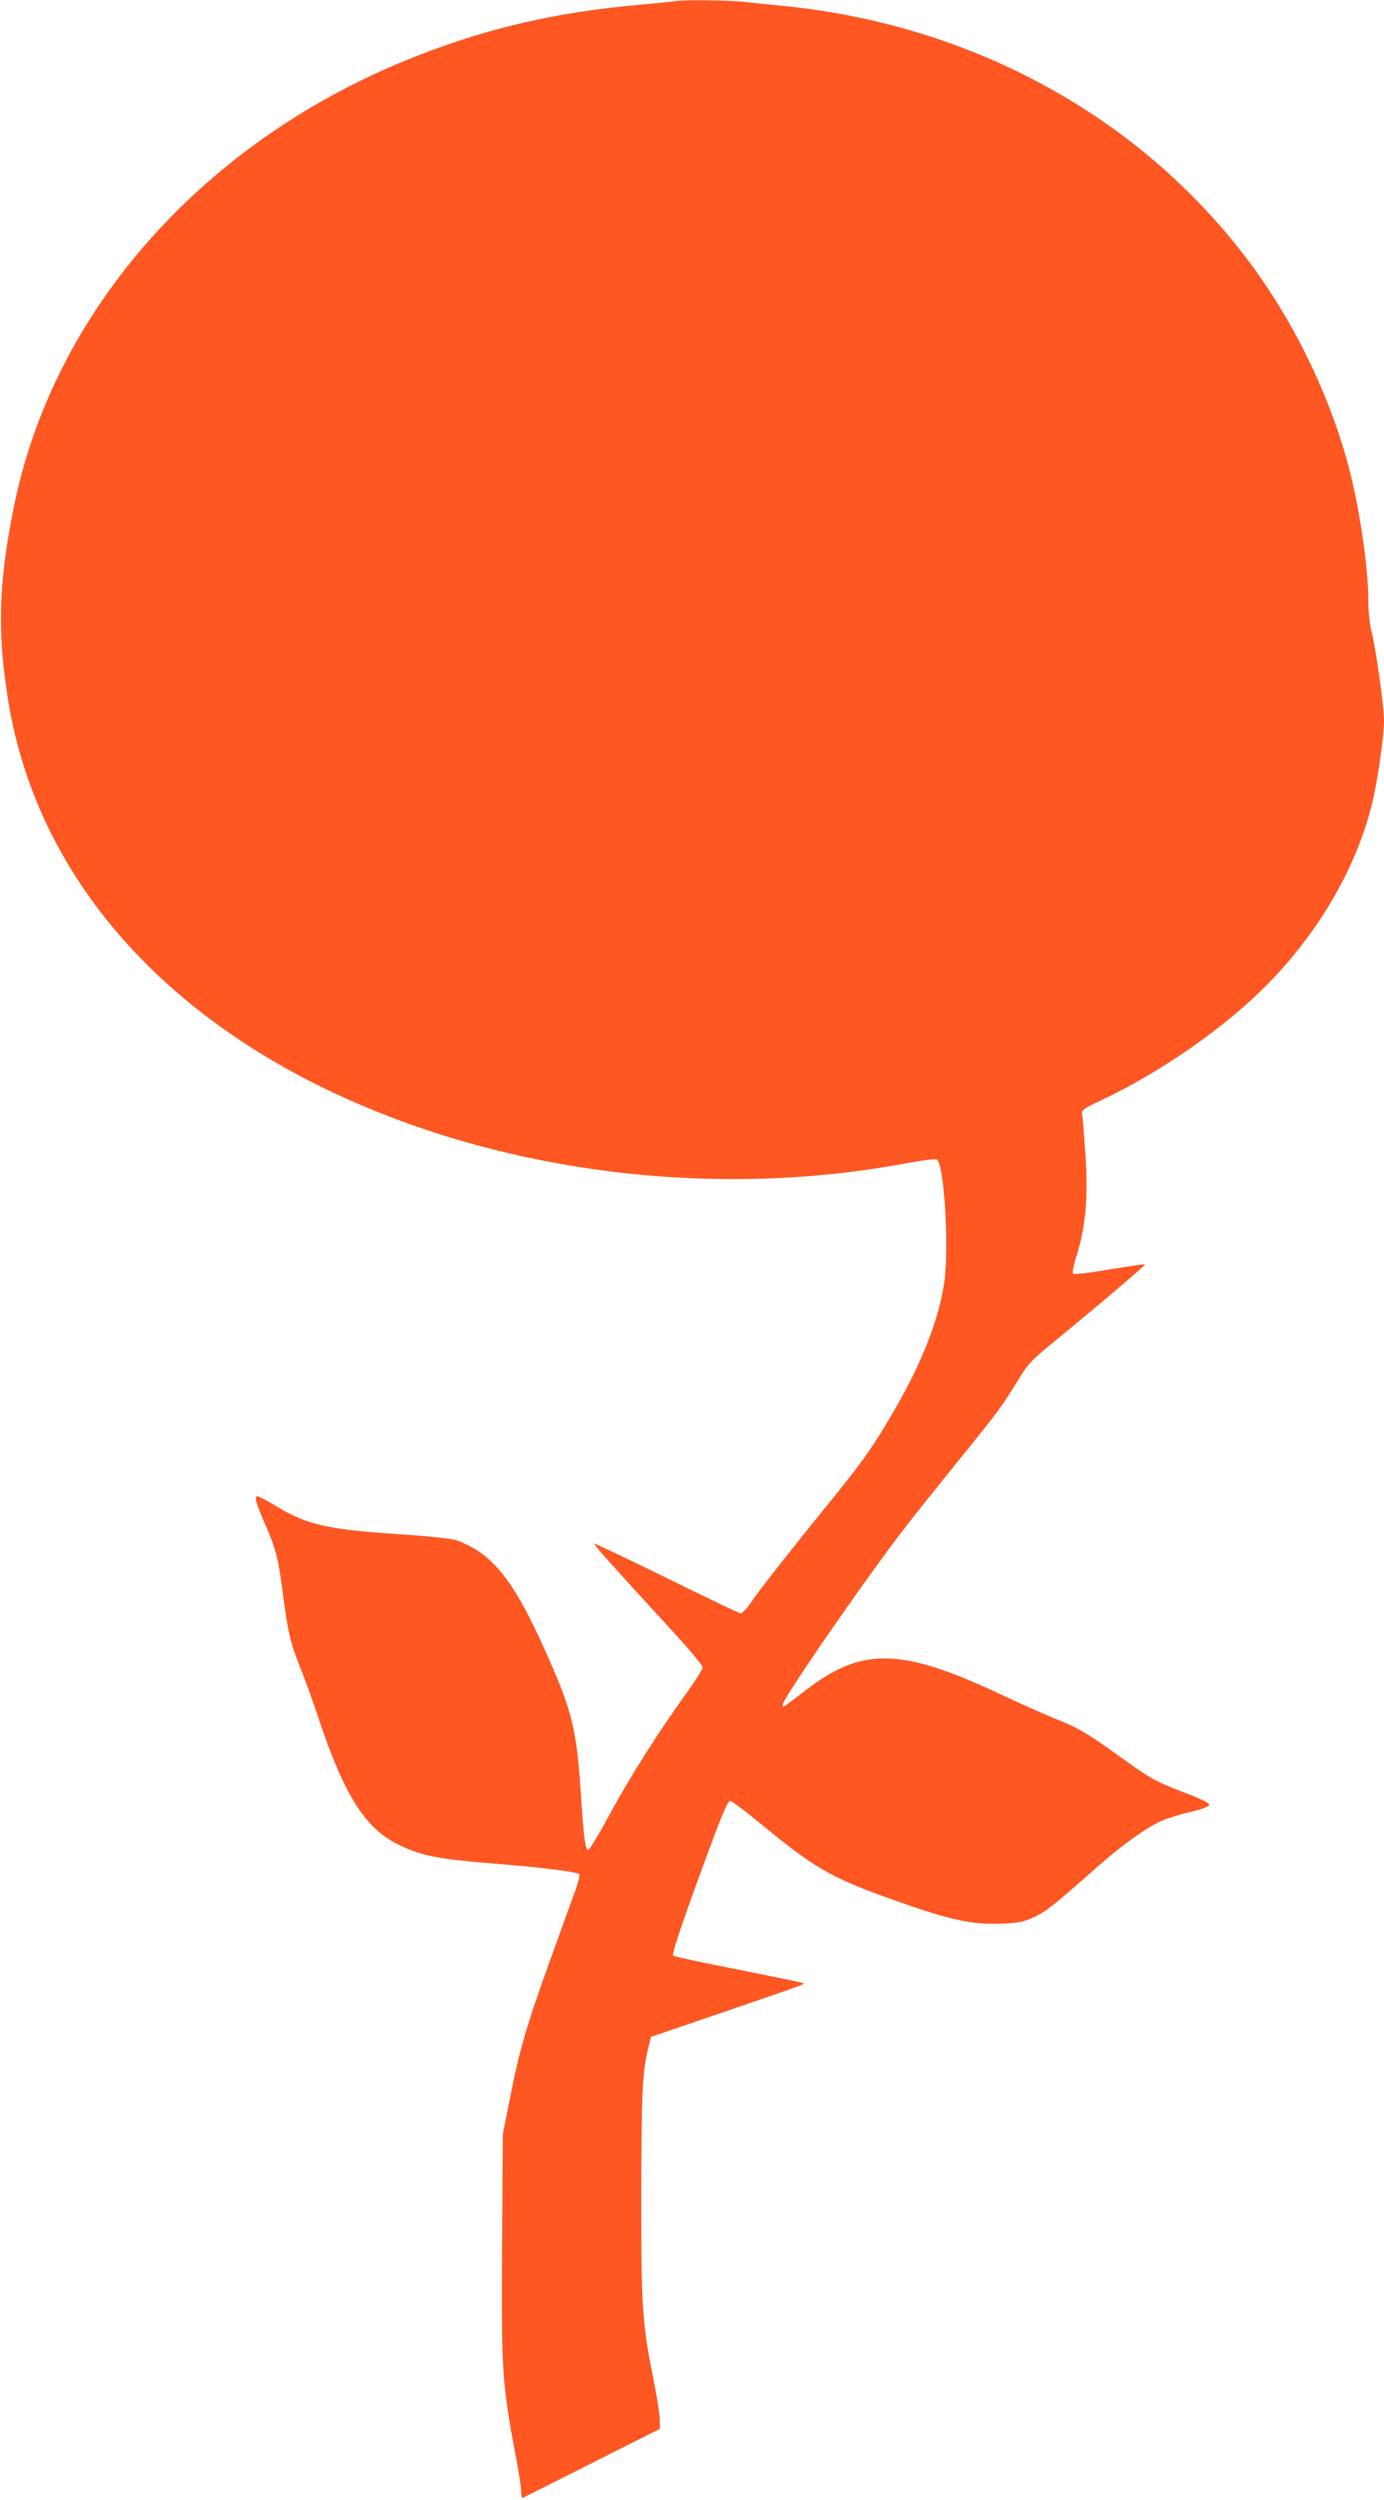 <?xml version="1.0" standalone="no"?>
<!DOCTYPE svg PUBLIC "-//W3C//DTD SVG 20010904//EN"
 "http://www.w3.org/TR/2001/REC-SVG-20010904/DTD/svg10.dtd">
<svg version="1.0" xmlns="http://www.w3.org/2000/svg"
 width="709pt" height="1280pt" viewBox="0 0 709 1280"
 preserveAspectRatio="xMidYMid meet">
<g transform="translate(0,1280) scale(0.1,-0.1)"
fill="#ff5722" stroke="none">
<path d="M3460 12794 c-8 -2 -94 -10 -190 -19 -421 -38 -761 -116 -1131 -260
-1084 -422 -1865 -1296 -2069 -2315 -79 -394 -85 -647 -25 -1005 139 -818 696
-1506 1576 -1947 885 -442 1993 -592 3002 -407 109 20 172 28 178 22 38 -38
62 -472 35 -638 -32 -202 -127 -434 -284 -695 -96 -161 -140 -222 -342 -470
-175 -216 -314 -393 -370 -473 -18 -26 -38 -47 -45 -47 -6 0 -176 81 -379 181
-202 99 -370 179 -372 176 -4 -4 99 -119 393 -439 90 -97 163 -185 163 -194 0
-9 -38 -69 -84 -133 -143 -198 -289 -428 -392 -618 -54 -101 -104 -183 -110
-183 -16 0 -23 54 -39 296 -22 332 -46 424 -195 752 -123 271 -214 403 -330
481 -34 22 -85 48 -113 56 -28 8 -152 22 -286 30 -372 25 -476 48 -629 140
-50 30 -96 55 -102 55 -18 0 -11 -30 34 -133 60 -137 72 -185 96 -372 25 -192
38 -248 89 -374 21 -53 64 -170 94 -261 131 -392 238 -561 409 -644 121 -59
199 -74 538 -101 209 -17 377 -39 388 -50 4 -4 -7 -46 -24 -93 -18 -48 -68
-187 -112 -309 -135 -372 -172 -499 -223 -763 l-33 -165 -4 -575 c-4 -636 0
-705 69 -1067 16 -84 29 -168 29 -188 0 -20 3 -35 8 -33 4 2 163 82 354 178
l348 175 0 46 c0 25 -13 110 -29 190 -62 310 -66 372 -66 964 1 536 6 633 38
759 l12 48 360 123 c418 143 427 146 422 152 -3 2 -152 33 -333 69 -181 35
-332 68 -336 72 -8 8 61 211 198 579 57 153 83 213 95 213 8 0 85 -58 171
-129 250 -206 346 -262 604 -356 339 -123 454 -150 620 -143 86 4 110 9 165
35 62 30 88 50 329 263 125 110 247 196 325 230 28 12 93 32 145 44 62 15 95
28 95 37 0 8 -48 32 -120 59 -157 60 -178 72 -327 179 -184 132 -225 156 -340
201 -56 23 -174 75 -261 116 -523 248 -725 255 -1011 37 -138 -105 -126 -98
-126 -80 0 31 423 643 623 902 50 65 171 216 267 335 210 258 233 290 311 417
56 93 67 105 212 223 210 172 447 374 443 377 -2 2 -84 -10 -182 -26 -99 -17
-182 -27 -187 -22 -5 5 3 46 18 92 46 147 60 295 46 509 -7 102 -14 197 -17
212 -6 25 -1 29 118 85 252 121 526 304 734 491 321 289 553 667 639 1044 25
110 55 326 55 397 0 77 -41 368 -64 459 -9 33 -16 99 -16 146 0 188 -49 511
-110 730 -102 362 -279 720 -504 1020 -555 739 -1418 1211 -2386 1306 -63 6
-151 15 -194 20 -74 9 -323 12 -356 4z"/>
</g>
</svg>
